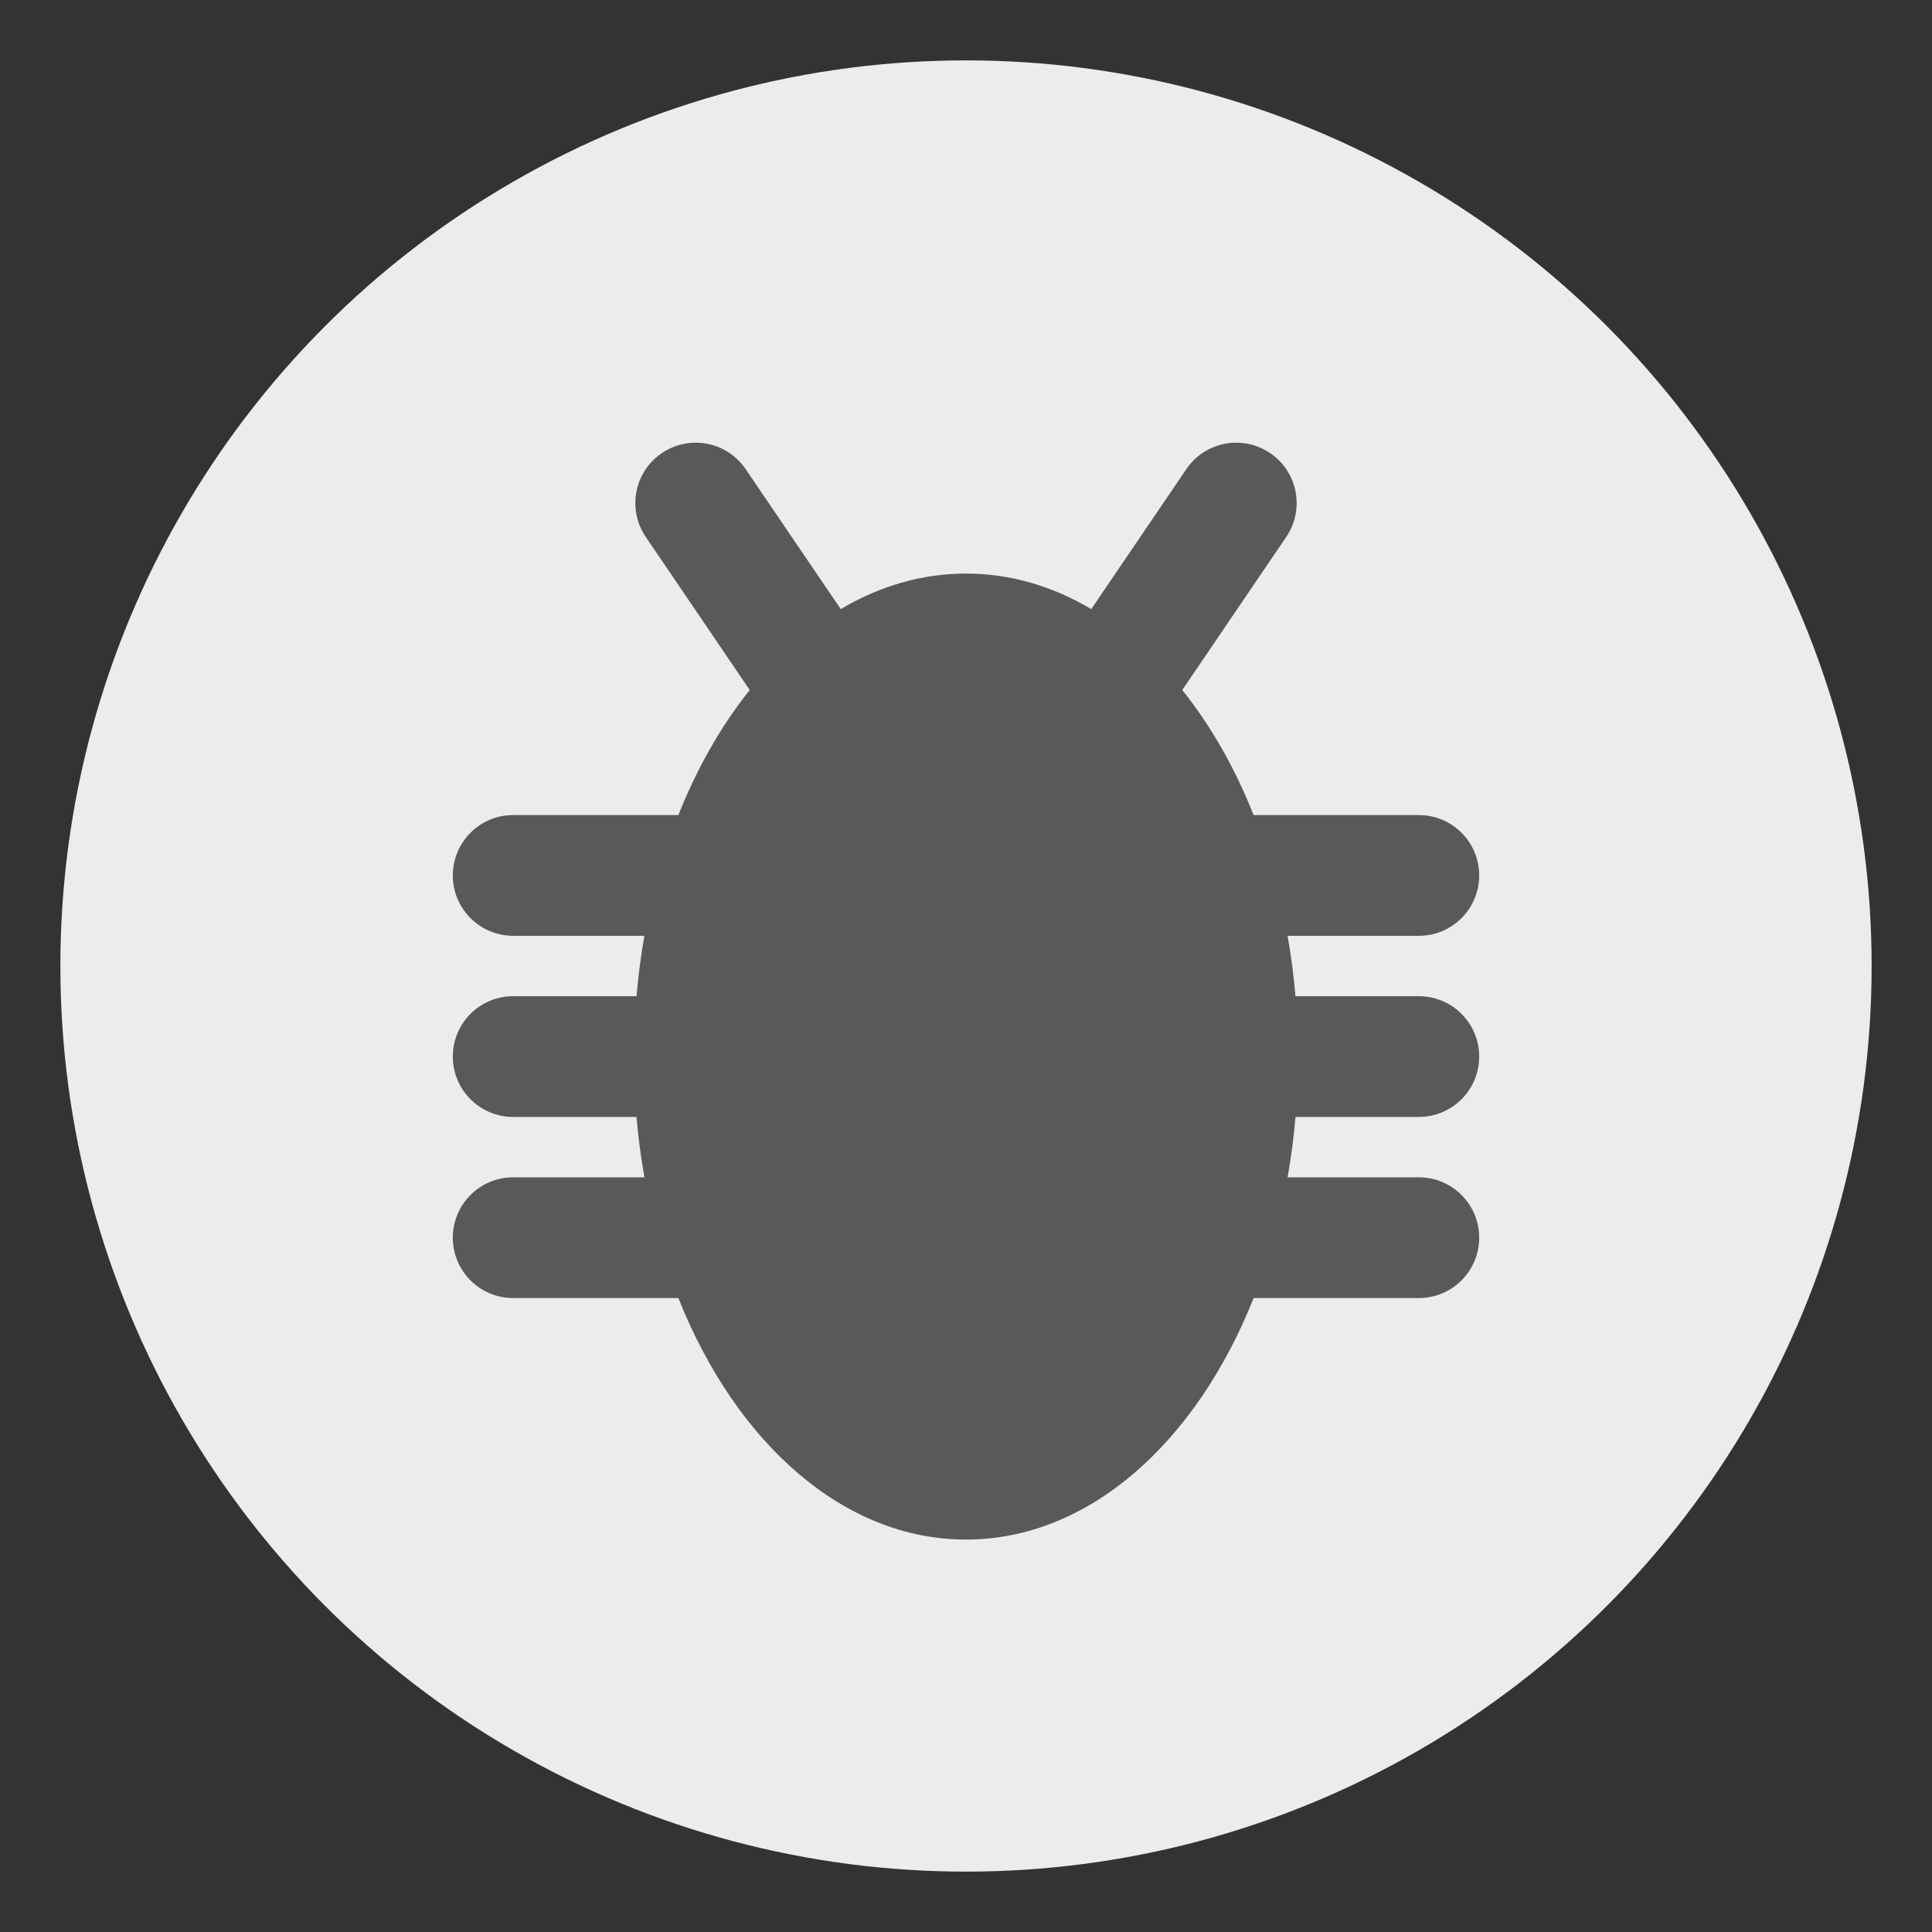 <?xml version="1.0" encoding="utf-8"?><!-- Uploaded to: SVG Repo, www.svgrepo.com, Generator: SVG Repo Mixer Tools -->
<svg width="800px" height="800px" viewBox="0 0 64 64" xmlns="http://www.w3.org/2000/svg">
  <rect x="0" y="0" width="64" height="64" fill="#333333" stroke="none"/>
  <g fill="none" fill-rule="evenodd">
    <circle cx="32" cy="32" r="30" fill="#ECECEC"/>
    <path fill="#595959" d="M36.149,20.177 C34.869,19.418 33.468,19 32,19 C30.532,19 29.131,19.418 27.851,20.177 L24.701,15.541 C24.081,14.627 22.837,14.39 21.923,15.011 C21.009,15.631 20.772,16.875 21.393,17.789 L24.836,22.858 C23.897,24.031 23.095,25.431 22.472,27 L17,27 C15.895,27 15,27.895 15,29 C15,30.105 15.895,31 17,31 L21.347,31 C21.231,31.652 21.143,32.319 21.085,33 L17,33 C15.895,33 15,33.895 15,35 C15,36.105 15.895,37 17,37 L21.085,37 C21.143,37.681 21.231,38.348 21.347,39 L17,39 C15.895,39 15,39.895 15,41 C15,42.105 15.895,43 17,43 L22.472,43 C24.374,47.782 27.928,51 32,51 C36.072,51 39.626,47.782 41.528,43 L47,43 C48.105,43 49,42.105 49,41 C49,39.895 48.105,39 47,39 L42.653,39 C42.769,38.348 42.857,37.681 42.915,37 L47,37 C48.105,37 49,36.105 49,35 C49,33.895 48.105,33 47,33 L42.915,33 C42.857,32.319 42.769,31.652 42.653,31 L47,31 C48.105,31 49,30.105 49,29 C49,27.895 48.105,27 47,27 L41.528,27 C40.905,25.431 40.103,24.031 39.164,22.858 L42.607,17.789 C43.228,16.875 42.991,15.631 42.077,15.011 C41.163,14.39 39.919,14.627 39.299,15.541 L36.149,20.177 Z"/>
  </g>
</svg>